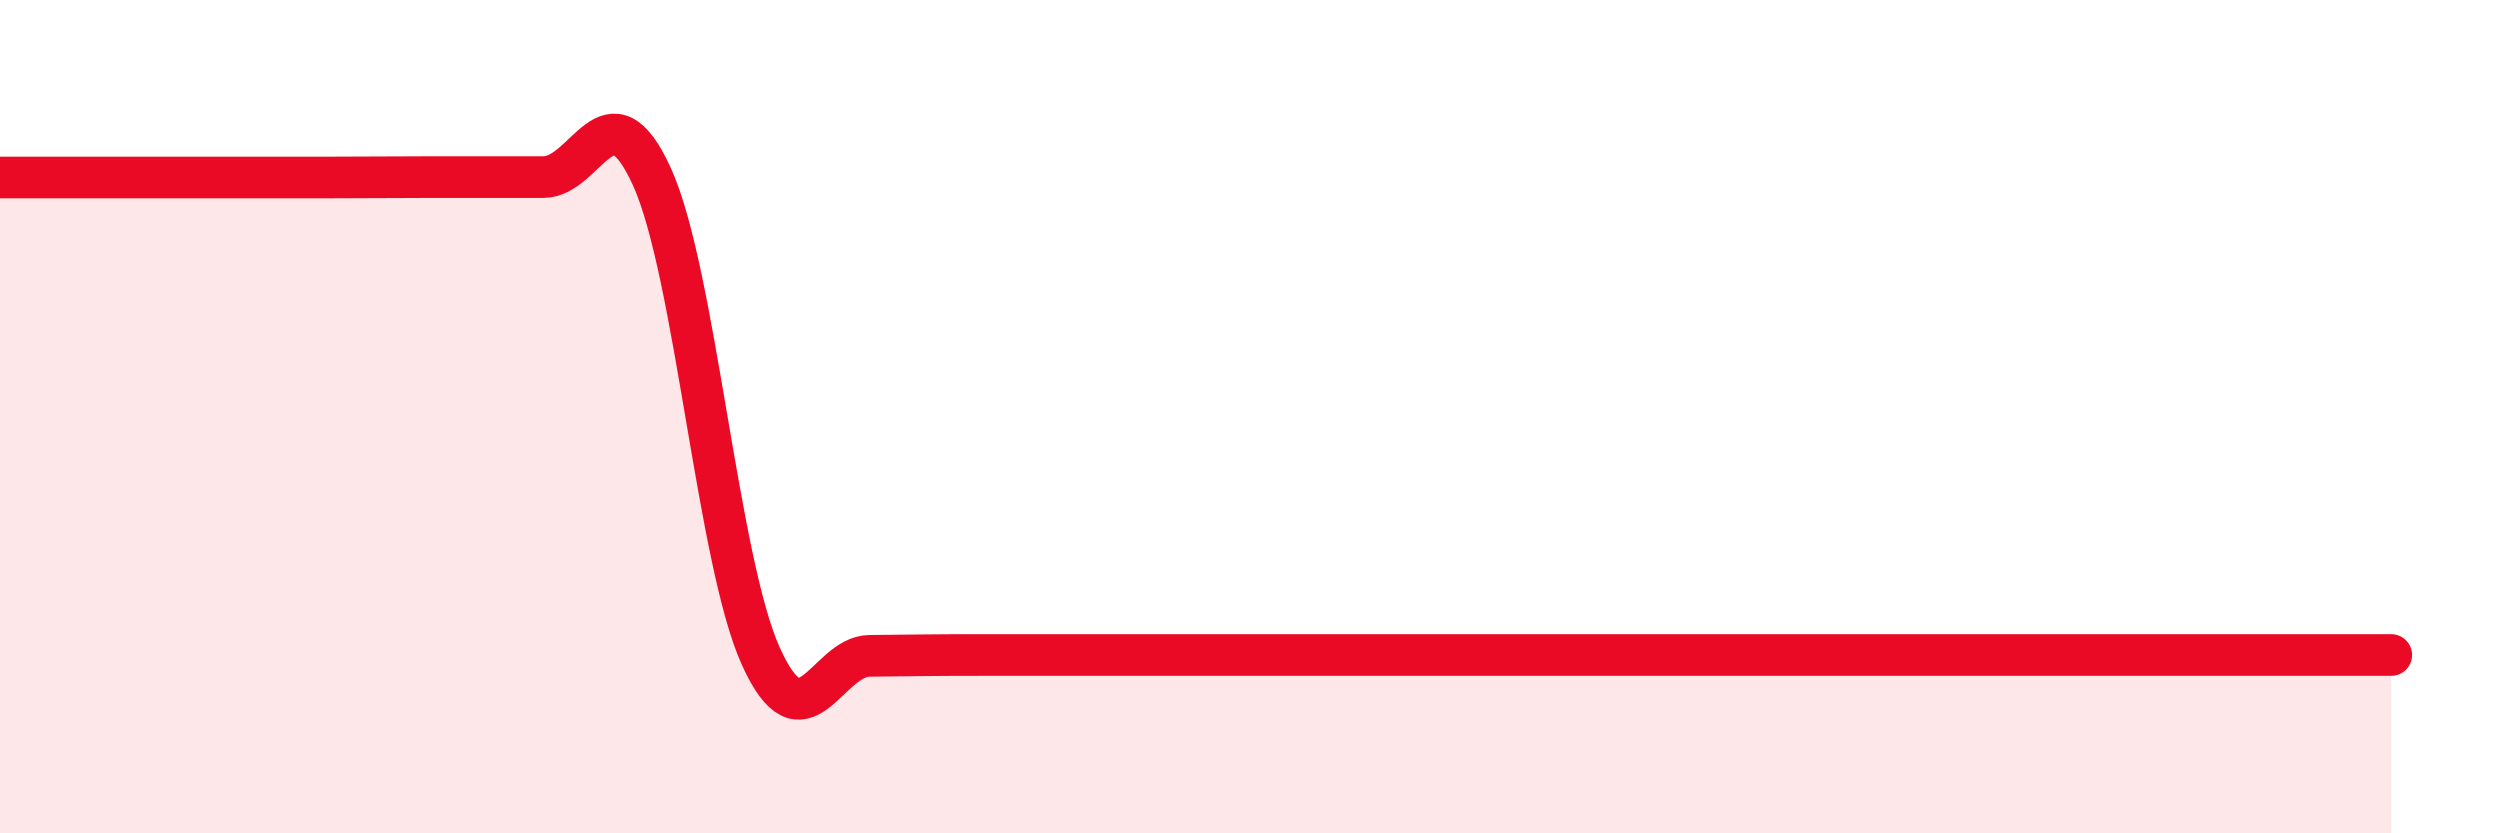 
    <svg width="60" height="20" viewBox="0 0 60 20" xmlns="http://www.w3.org/2000/svg">
      <path
        d="M 0,4.26 C 0.52,4.26 1.57,4.26 2.61,4.26 C 3.65,4.26 4.18,4.26 5.22,4.26 C 6.26,4.26 6.79,4.26 7.83,4.26 C 8.87,4.26 9.39,4.25 10.43,4.25 C 11.47,4.25 12,4.25 13.04,4.25 C 14.08,4.25 14.61,1.95 15.65,4.25 C 16.69,6.55 17.22,13.45 18.26,15.75 C 19.3,18.05 19.83,15.75 20.87,15.74 C 21.91,15.73 22.44,15.72 23.48,15.72 C 24.52,15.72 25.05,15.72 26.09,15.72 C 27.13,15.72 27.66,15.72 28.7,15.72 C 29.74,15.72 30.26,15.72 31.3,15.72 C 32.34,15.72 32.87,15.72 33.91,15.72 C 34.95,15.72 35.48,15.72 36.52,15.72 C 37.56,15.72 38.09,15.72 39.13,15.72 C 40.17,15.72 40.7,15.72 41.74,15.72 C 42.78,15.72 43.31,15.72 44.35,15.72 C 45.39,15.72 45.92,15.72 46.96,15.72 C 48,15.72 48.53,15.72 49.57,15.72 C 50.61,15.72 51.13,15.72 52.17,15.72 C 53.21,15.72 53.74,15.72 54.78,15.72 C 55.82,15.72 56.87,15.72 57.39,15.72L57.39 20L0 20Z"
        fill="#EB0A25"
        opacity="0.1"
        stroke-linecap="round"
        stroke-linejoin="round"
      />
      <path
        d="M 0,4.26 C 0.52,4.26 1.57,4.26 2.61,4.26 C 3.65,4.26 4.18,4.26 5.22,4.26 C 6.26,4.26 6.79,4.26 7.83,4.26 C 8.87,4.26 9.39,4.25 10.43,4.25 C 11.47,4.25 12,4.25 13.04,4.25 C 14.08,4.25 14.61,1.95 15.65,4.25 C 16.69,6.55 17.22,13.45 18.26,15.75 C 19.3,18.05 19.83,15.75 20.87,15.74 C 21.91,15.73 22.44,15.72 23.48,15.72 C 24.52,15.72 25.05,15.72 26.09,15.72 C 27.13,15.72 27.66,15.72 28.7,15.72 C 29.74,15.72 30.26,15.72 31.3,15.72 C 32.34,15.72 32.87,15.72 33.91,15.72 C 34.95,15.72 35.48,15.72 36.52,15.72 C 37.56,15.72 38.09,15.72 39.13,15.72 C 40.17,15.72 40.7,15.72 41.74,15.72 C 42.78,15.72 43.31,15.72 44.35,15.72 C 45.39,15.72 45.92,15.72 46.96,15.72 C 48,15.72 48.53,15.72 49.57,15.72 C 50.61,15.72 51.13,15.72 52.17,15.72 C 53.21,15.72 53.74,15.72 54.78,15.72 C 55.82,15.72 56.87,15.72 57.39,15.72"
        stroke="#EB0A25"
        stroke-width="1"
        fill="none"
        stroke-linecap="round"
        stroke-linejoin="round"
      />
    </svg>
  